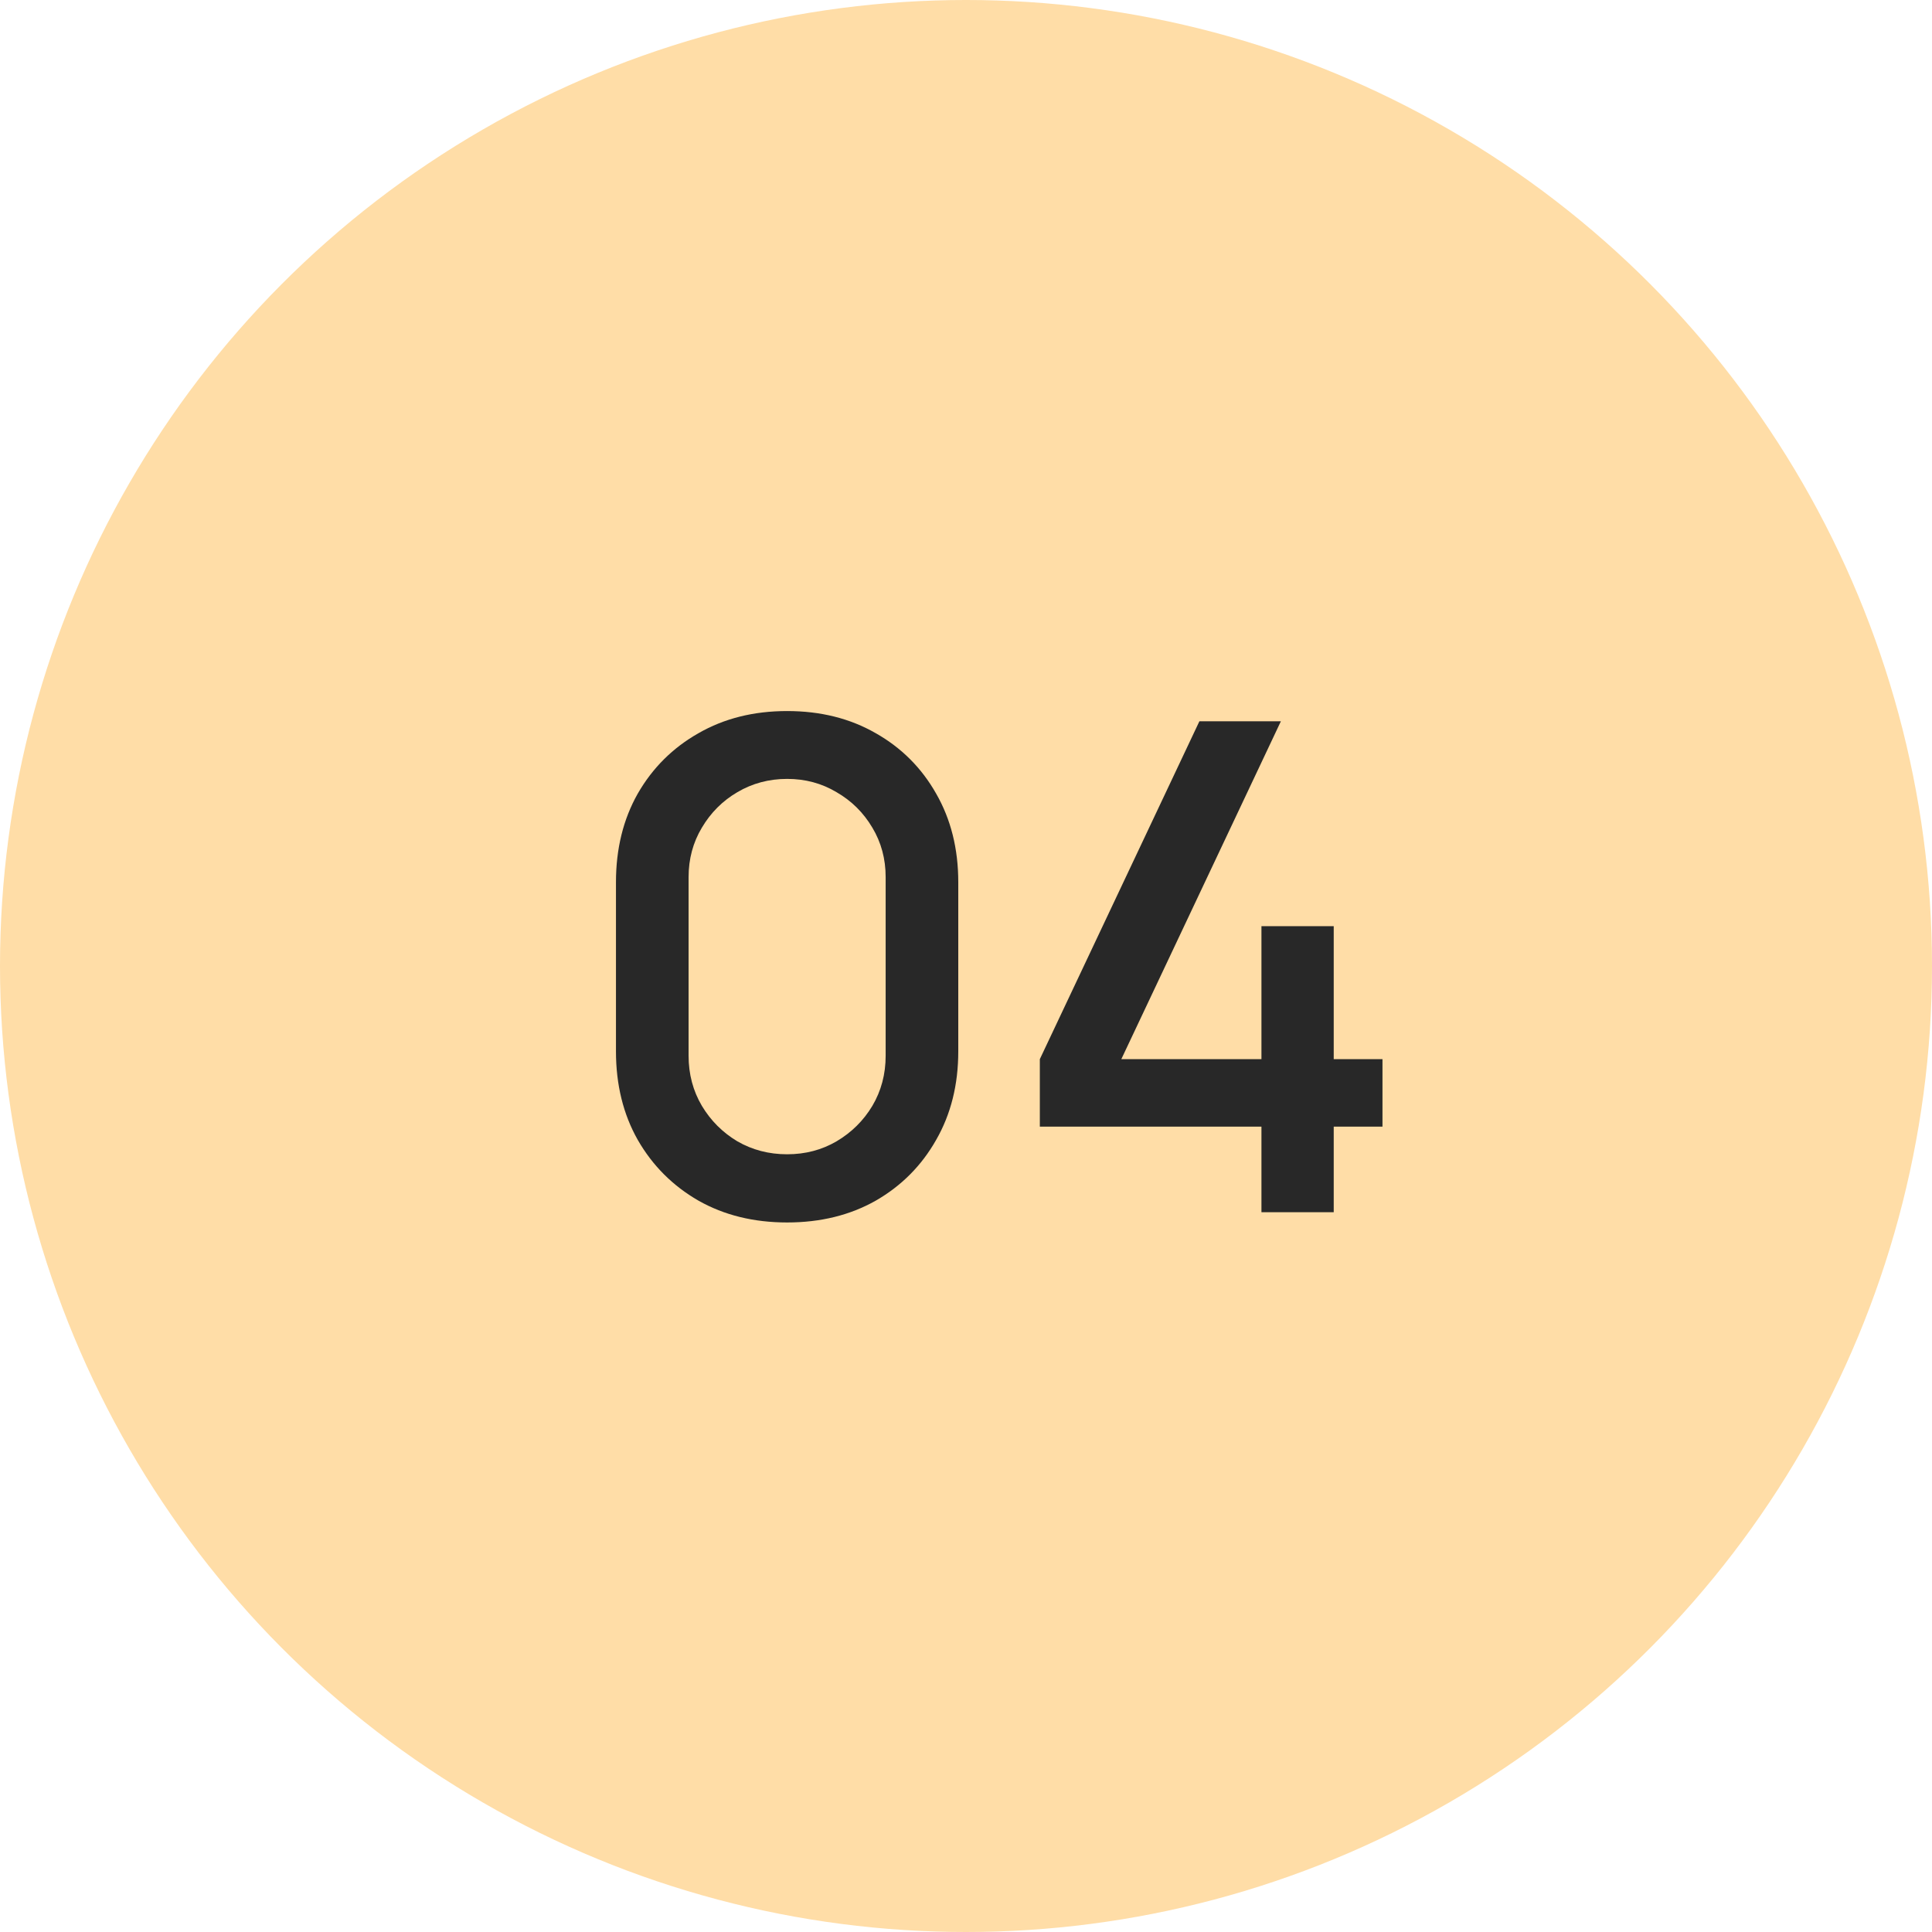 <?xml version="1.0" encoding="UTF-8"?> <svg xmlns="http://www.w3.org/2000/svg" width="51" height="51" viewBox="0 0 51 51" fill="none"> <circle cx="25.5" cy="25.5" r="25.5" fill="#FFDDA7"></circle> <path d="M20.778 32.27C19.896 32.27 19.116 32.078 18.438 31.694C17.76 31.304 17.226 30.77 16.836 30.092C16.452 29.414 16.26 28.634 16.26 27.752V23.288C16.26 22.406 16.452 21.626 16.836 20.948C17.226 20.27 17.76 19.739 18.438 19.355C19.116 18.965 19.896 18.77 20.778 18.77C21.66 18.77 22.44 18.965 23.118 19.355C23.796 19.739 24.327 20.27 24.711 20.948C25.101 21.626 25.296 22.406 25.296 23.288V27.752C25.296 28.634 25.101 29.414 24.711 30.092C24.327 30.77 23.796 31.304 23.118 31.694C22.44 32.078 21.66 32.27 20.778 32.27ZM20.778 30.47C21.258 30.47 21.693 30.356 22.083 30.128C22.479 29.894 22.794 29.582 23.028 29.192C23.262 28.796 23.379 28.355 23.379 27.869V23.153C23.379 22.673 23.262 22.238 23.028 21.848C22.794 21.452 22.479 21.14 22.083 20.912C21.693 20.678 21.258 20.561 20.778 20.561C20.298 20.561 19.86 20.678 19.464 20.912C19.074 21.14 18.762 21.452 18.528 21.848C18.294 22.238 18.177 22.673 18.177 23.153V27.869C18.177 28.355 18.294 28.796 18.528 29.192C18.762 29.582 19.074 29.894 19.464 30.128C19.86 30.356 20.298 30.47 20.778 30.47ZM33.299 32V29.741H27.449V27.959L31.661 19.04H33.812L29.6 27.959H33.299V24.449H35.207V27.959H36.494V29.741H35.207V32H33.299Z" fill="#282828"></path> </svg> 